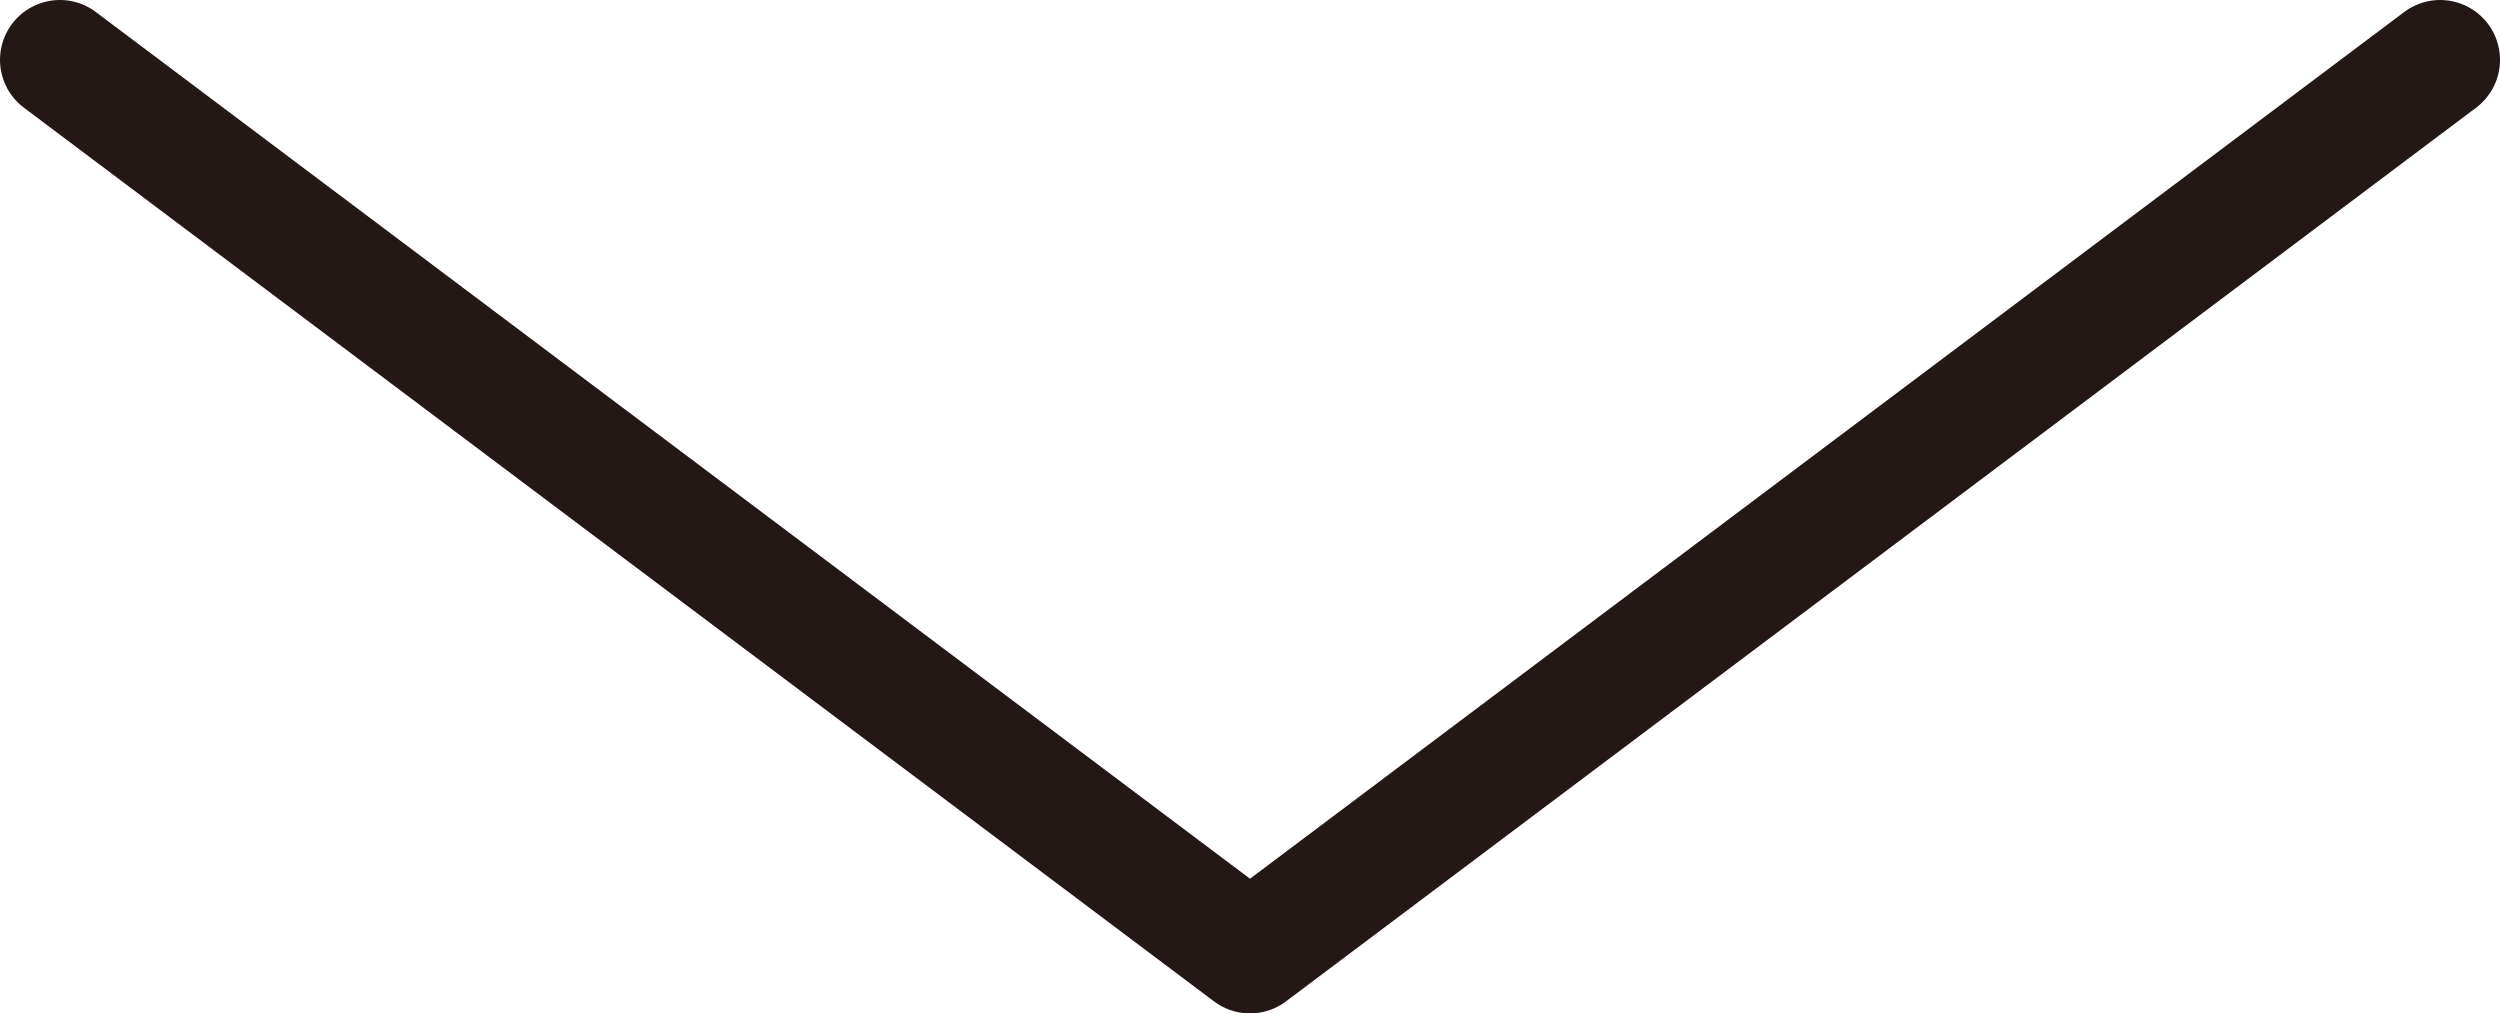 <svg xmlns="http://www.w3.org/2000/svg" viewBox="0 0 62.66 25.4"><defs><style>.cls-1{fill:none;stroke:#231815;stroke-linecap:round;stroke-linejoin:round;stroke-width:3px;}</style></defs><g id="レイヤー_2" data-name="レイヤー 2"><g id="レイヤー_1-2" data-name="レイヤー 1"><polyline class="cls-1" points="1.5 1.5 31.33 23.9 61.16 1.5"/></g></g></svg>